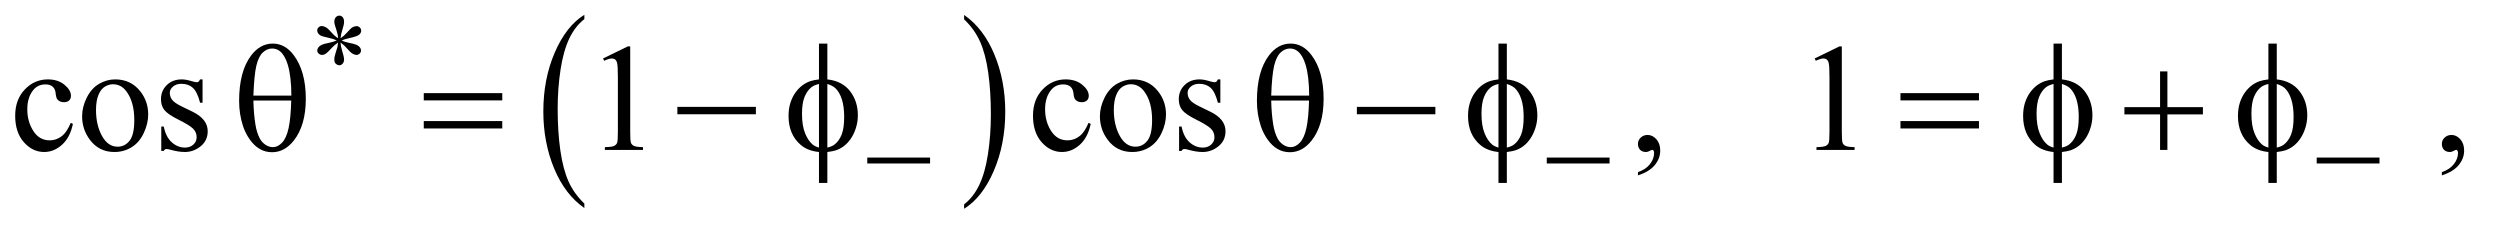<?xml version="1.0" encoding="UTF-8"?>
<!DOCTYPE svg PUBLIC '-//W3C//DTD SVG 1.0//EN'
          'http://www.w3.org/TR/2001/REC-SVG-20010904/DTD/svg10.dtd'>
<svg stroke-dasharray="none" shape-rendering="auto" xmlns="http://www.w3.org/2000/svg" font-family="'Dialog'" text-rendering="auto" width="256" fill-opacity="1" color-interpolation="auto" color-rendering="auto" preserveAspectRatio="xMidYMid meet" font-size="12px" viewBox="0 0 256 24" fill="black" xmlns:xlink="http://www.w3.org/1999/xlink" stroke="black" image-rendering="auto" stroke-miterlimit="10" stroke-linecap="square" stroke-linejoin="miter" font-style="normal" stroke-width="1" height="24" stroke-dashoffset="0" font-weight="normal" stroke-opacity="1"
><!--Generated by the Batik Graphics2D SVG Generator--><defs id="genericDefs"
  /><g
  ><defs id="defs1"
    ><clipPath clipPathUnits="userSpaceOnUse" id="clipPath1"
      ><path d="M1.032 3.195 L163.22 3.195 L163.22 17.872 L1.032 17.872 L1.032 3.195 Z"
      /></clipPath
      ><clipPath clipPathUnits="userSpaceOnUse" id="clipPath2"
      ><path d="M32.989 102.067 L32.989 570.996 L5214.699 570.996 L5214.699 102.067 Z"
      /></clipPath
    ></defs
    ><g transform="scale(1.576,1.576) translate(-1.032,-3.195) matrix(0.031,0,0,0.031,0,0)"
    ><path d="M1258.062 529.703 L1258.062 539.047 Q1217.406 510.797 1194.742 456.148 Q1172.078 401.5 1172.078 336.531 Q1172.078 268.953 1195.914 213.438 Q1219.75 157.922 1258.062 134.016 L1258.062 143.141 Q1238.906 157.922 1226.602 183.562 Q1214.297 209.203 1208.219 248.641 Q1202.141 288.078 1202.141 330.875 Q1202.141 379.328 1207.75 418.445 Q1213.359 457.562 1224.883 483.312 Q1236.406 509.062 1258.062 529.703 Z" stroke="none" clip-path="url(#clipPath2)"
    /></g
    ><g transform="matrix(0.049,0,0,0.049,-1.627,-5.034)"
    ><path d="M2048.016 143.141 L2048.016 134.016 Q2088.656 162.047 2111.32 216.695 Q2133.984 271.344 2133.984 336.312 Q2133.984 403.891 2110.156 459.516 Q2086.328 515.141 2048.016 539.047 L2048.016 529.703 Q2067.328 514.922 2079.633 489.281 Q2091.938 463.641 2097.93 424.312 Q2103.922 384.984 2103.922 341.969 Q2103.922 293.719 2098.398 254.5 Q2092.875 215.281 2081.266 189.531 Q2069.656 163.781 2048.016 143.141 Z" stroke="none" clip-path="url(#clipPath2)"
    /></g
    ><g transform="matrix(0.049,0,0,0.049,-1.627,-5.034)"
    ><path d="M185.562 361.625 Q179.781 389.906 162.906 405.141 Q146.031 420.375 125.562 420.375 Q101.188 420.375 83.062 399.906 Q64.938 379.438 64.938 344.594 Q64.938 310.844 85.016 289.75 Q105.094 268.656 133.219 268.656 Q154.312 268.656 167.906 279.828 Q181.5 291 181.5 303.031 Q181.5 308.969 177.672 312.641 Q173.844 316.312 166.969 316.312 Q157.75 316.312 153.062 310.375 Q150.406 307.094 149.547 297.875 Q148.688 288.656 143.219 283.812 Q137.75 279.125 128.062 279.125 Q112.438 279.125 102.906 290.688 Q90.25 306 90.25 331.156 Q90.25 356.781 102.828 376.391 Q115.406 396 136.812 396 Q152.125 396 164.312 385.531 Q172.906 378.344 181.031 359.438 L185.562 361.625 ZM274 268.656 Q306.5 268.656 326.188 293.344 Q342.906 314.438 342.906 341.781 Q342.906 361 333.688 380.688 Q324.469 400.375 308.297 410.375 Q292.125 420.375 272.281 420.375 Q239.938 420.375 220.875 394.594 Q204.781 372.875 204.781 345.844 Q204.781 326.156 214.547 306.703 Q224.312 287.25 240.25 277.953 Q256.188 268.656 274 268.656 ZM269.156 278.812 Q260.875 278.812 252.516 283.734 Q244.156 288.656 239 301 Q233.844 313.344 233.844 332.719 Q233.844 363.969 246.266 386.625 Q258.688 409.281 279 409.281 Q294.156 409.281 304 396.781 Q313.844 384.281 313.844 353.812 Q313.844 315.688 297.438 293.812 Q286.344 278.812 269.156 278.812 ZM456.5 268.656 L456.5 317.406 L451.344 317.406 Q445.406 294.438 436.109 286.156 Q426.812 277.875 412.438 277.875 Q401.5 277.875 394.781 283.656 Q388.062 289.438 388.062 296.469 Q388.062 305.219 393.062 311.469 Q397.906 317.875 412.75 325.062 L435.562 336.156 Q467.281 351.625 467.281 376.938 Q467.281 396.469 452.516 408.422 Q437.75 420.375 419.469 420.375 Q406.344 420.375 389.469 415.688 Q384.312 414.125 381.031 414.125 Q377.438 414.125 375.406 418.188 L370.25 418.188 L370.25 367.094 L375.406 367.094 Q379.781 388.969 392.125 400.062 Q404.469 411.156 419.781 411.156 Q430.562 411.156 437.359 404.828 Q444.156 398.5 444.156 389.594 Q444.156 378.812 436.578 371.469 Q429 364.125 406.344 352.875 Q383.688 341.625 376.656 332.562 Q369.625 323.656 369.625 310.062 Q369.625 292.406 381.734 280.531 Q393.844 268.656 413.062 268.656 Q421.5 268.656 433.531 272.25 Q441.5 274.594 444.156 274.594 Q446.656 274.594 448.062 273.5 Q449.469 272.406 451.344 268.656 L456.5 268.656 ZM1293.5 224.906 L1345.062 199.75 L1350.219 199.75 L1350.219 378.656 Q1350.219 396.469 1351.703 400.844 Q1353.188 405.219 1357.875 407.562 Q1362.562 409.906 1376.938 410.219 L1376.938 416 L1297.25 416 L1297.25 410.219 Q1312.25 409.906 1316.625 407.641 Q1321 405.375 1322.719 401.547 Q1324.438 397.719 1324.438 378.656 L1324.438 264.281 Q1324.438 241.156 1322.875 234.594 Q1321.781 229.594 1318.891 227.25 Q1316 224.906 1311.938 224.906 Q1306.156 224.906 1295.844 229.75 L1293.5 224.906 ZM2312.562 361.625 Q2306.781 389.906 2289.906 405.141 Q2273.031 420.375 2252.562 420.375 Q2228.188 420.375 2210.062 399.906 Q2191.938 379.438 2191.938 344.594 Q2191.938 310.844 2212.016 289.75 Q2232.094 268.656 2260.219 268.656 Q2281.312 268.656 2294.906 279.828 Q2308.5 291 2308.5 303.031 Q2308.5 308.969 2304.672 312.641 Q2300.844 316.312 2293.969 316.312 Q2284.75 316.312 2280.062 310.375 Q2277.406 307.094 2276.547 297.875 Q2275.688 288.656 2270.219 283.812 Q2264.75 279.125 2255.062 279.125 Q2239.438 279.125 2229.906 290.688 Q2217.25 306 2217.25 331.156 Q2217.25 356.781 2229.828 376.391 Q2242.406 396 2263.812 396 Q2279.125 396 2291.312 385.531 Q2299.906 378.344 2308.031 359.438 L2312.562 361.625 ZM2401 268.656 Q2433.5 268.656 2453.188 293.344 Q2469.906 314.438 2469.906 341.781 Q2469.906 361 2460.688 380.688 Q2451.469 400.375 2435.297 410.375 Q2419.125 420.375 2399.281 420.375 Q2366.938 420.375 2347.875 394.594 Q2331.781 372.875 2331.781 345.844 Q2331.781 326.156 2341.547 306.703 Q2351.312 287.25 2367.25 277.953 Q2383.188 268.656 2401 268.656 ZM2396.156 278.812 Q2387.875 278.812 2379.516 283.734 Q2371.156 288.656 2366 301 Q2360.844 313.344 2360.844 332.719 Q2360.844 363.969 2373.266 386.625 Q2385.688 409.281 2406 409.281 Q2421.156 409.281 2431 396.781 Q2440.844 384.281 2440.844 353.812 Q2440.844 315.688 2424.438 293.812 Q2413.344 278.812 2396.156 278.812 ZM2583.5 268.656 L2583.5 317.406 L2578.344 317.406 Q2572.406 294.438 2563.109 286.156 Q2553.812 277.875 2539.438 277.875 Q2528.5 277.875 2521.781 283.656 Q2515.062 289.438 2515.062 296.469 Q2515.062 305.219 2520.062 311.469 Q2524.906 317.875 2539.75 325.062 L2562.562 336.156 Q2594.281 351.625 2594.281 376.938 Q2594.281 396.469 2579.516 408.422 Q2564.75 420.375 2546.469 420.375 Q2533.344 420.375 2516.469 415.688 Q2511.312 414.125 2508.031 414.125 Q2504.438 414.125 2502.406 418.188 L2497.25 418.188 L2497.25 367.094 L2502.406 367.094 Q2506.781 388.969 2519.125 400.062 Q2531.469 411.156 2546.781 411.156 Q2557.562 411.156 2564.359 404.828 Q2571.156 398.5 2571.156 389.594 Q2571.156 378.812 2563.578 371.469 Q2556 364.125 2533.344 352.875 Q2510.688 341.625 2503.656 332.562 Q2496.625 323.656 2496.625 310.062 Q2496.625 292.406 2508.734 280.531 Q2520.844 268.656 2540.062 268.656 Q2548.5 268.656 2560.531 272.25 Q2568.5 274.594 2571.156 274.594 Q2573.656 274.594 2575.062 273.5 Q2576.469 272.406 2578.344 268.656 L2583.5 268.656 ZM3456.188 469.281 L3456.188 462.406 Q3472.281 457.094 3481.109 445.922 Q3489.938 434.75 3489.938 422.25 Q3489.938 419.281 3488.531 417.25 Q3487.438 415.844 3486.344 415.844 Q3484.625 415.844 3478.844 418.969 Q3476.031 420.375 3472.906 420.375 Q3465.25 420.375 3460.719 415.844 Q3456.188 411.312 3456.188 403.344 Q3456.188 395.688 3462.047 390.219 Q3467.906 384.75 3476.344 384.75 Q3486.656 384.75 3494.703 393.734 Q3502.75 402.719 3502.75 417.562 Q3502.75 433.656 3491.578 447.484 Q3480.406 461.312 3456.188 469.281 ZM3825.5 224.906 L3877.062 199.75 L3882.219 199.75 L3882.219 378.656 Q3882.219 396.469 3883.703 400.844 Q3885.188 405.219 3889.875 407.562 Q3894.562 409.906 3908.938 410.219 L3908.938 416 L3829.25 416 L3829.25 410.219 Q3844.25 409.906 3848.625 407.641 Q3853 405.375 3854.719 401.547 Q3856.438 397.719 3856.438 378.656 L3856.438 264.281 Q3856.438 241.156 3854.875 234.594 Q3853.781 229.594 3850.891 227.25 Q3848 224.906 3843.938 224.906 Q3838.156 224.906 3827.844 229.75 L3825.5 224.906 ZM5136.188 469.281 L5136.188 462.406 Q5152.281 457.094 5161.109 445.922 Q5169.938 434.75 5169.938 422.25 Q5169.938 419.281 5168.531 417.25 Q5167.438 415.844 5166.344 415.844 Q5164.625 415.844 5158.844 418.969 Q5156.031 420.375 5152.906 420.375 Q5145.25 420.375 5140.719 415.844 Q5136.188 411.312 5136.188 403.344 Q5136.188 395.688 5142.047 390.219 Q5147.906 384.75 5156.344 384.75 Q5166.656 384.75 5174.703 393.734 Q5182.75 402.719 5182.75 417.562 Q5182.75 433.656 5171.578 447.484 Q5160.406 461.312 5136.188 469.281 Z" stroke="none" clip-path="url(#clipPath2)"
    /></g
    ><g transform="matrix(0.049,0,0,0.049,-1.627,-5.034)"
    ><path d="M739.75 182.625 Q739.25 174 736.25 165.5 Q731.875 153.125 731.875 148.625 Q731.875 142.125 735 138.75 Q738.125 135.375 742.625 135.375 Q746.5 135.375 749.375 138.75 Q752.25 142.125 752.25 148.5 Q752.25 154 748.938 164.062 Q745.625 174.125 744.875 182.625 Q751.75 178.25 757.25 172 Q765.75 162.125 769.875 159.75 Q774 157.375 778.25 157.375 Q782.25 157.375 785.125 160.188 Q788 163 788 166.875 Q788 171.5 783.875 175.125 Q779.75 178.75 763.25 182.375 Q753.625 184.5 747.25 187.25 Q753.75 190.625 763.125 192.375 Q778.25 195.125 782.938 199.25 Q787.625 203.375 787.625 208.25 Q787.625 212 784.812 214.75 Q782 217.5 778.25 217.5 Q774.5 217.5 769.938 214.875 Q765.375 212.25 757.625 203.125 Q752.5 197 744.875 191.625 Q745.125 198.75 747.75 207.125 Q752.25 221.875 752.25 227.125 Q752.25 232.25 749.25 235.688 Q746.25 239.125 742.875 239.125 Q738.25 239.125 734.5 235.5 Q731.875 232.875 731.875 227.125 Q731.875 221.125 734.75 212.688 Q737.625 204.25 738.375 201.062 Q739.125 197.875 739.75 191.625 Q732.375 196.5 726.875 202.5 Q717.75 212.75 713.125 215.5 Q709.875 217.5 706.375 217.5 Q702.125 217.5 699.125 214.625 Q696.125 211.75 696.125 208.25 Q696.125 205.125 698.688 201.688 Q701.25 198.25 706.375 196 Q709.75 194.5 721.75 192 Q729.5 190.375 736.875 187.25 Q730.125 183.875 720.75 182 Q705.375 178.75 701.75 176.125 Q696.125 172 696.125 166.125 Q696.125 162.75 698.938 159.938 Q701.75 157.125 705.5 157.125 Q709.625 157.125 714.25 159.75 Q718.875 162.375 725.75 170.312 Q732.625 178.25 739.75 182.625 Z" stroke="none" clip-path="url(#clipPath2)"
    /></g
    ><g transform="matrix(0.049,0,0,0.049,-1.627,-5.034)"
    ><path d="M1845.625 432 L1976.875 432 L1976.875 444.375 L1845.625 444.375 L1845.625 432 ZM3265.625 432 L3396.875 432 L3396.875 444.375 L3265.625 444.375 L3265.625 432 ZM4874.625 432 L5005.875 432 L5005.875 444.375 L4874.625 444.375 L4874.625 432 Z" stroke="none" clip-path="url(#clipPath2)"
    /></g
    ><g transform="matrix(0.049,0,0,0.049,-1.627,-5.034)"
    ><path d="M532.906 313.656 Q532.906 252.094 557.906 218.812 Q576.812 193.812 603.219 193.812 Q628.844 193.812 646.969 217.875 Q672.281 251.469 672.281 309.281 Q672.281 364.281 647.438 396.156 Q628.062 420.844 601.812 420.844 Q587.594 420.844 575.875 413.969 Q564.156 407.094 555.094 394.125 Q546.031 381.156 541.188 366.625 Q532.906 341.625 532.906 313.656 ZM642.125 302.562 Q641.969 261.781 634.312 237.094 Q628.375 218.188 618.531 210.062 Q611.344 204.125 601.969 204.125 Q591.344 204.125 582.438 212.406 Q573.531 220.688 568.922 240.062 Q564.312 259.438 562.75 302.562 L642.125 302.562 ZM562.75 312.875 Q563.375 340.688 566.969 362.875 Q569.625 379.75 576.188 392.25 Q580.094 399.75 587.594 404.984 Q595.094 410.219 603.688 410.219 Q613.688 410.219 622.672 400.844 Q631.656 391.469 636.266 370.688 Q640.875 349.906 641.812 312.875 L562.75 312.875 ZM918.781 297.406 L1082.844 297.406 L1082.844 312.562 L918.781 312.562 L918.781 297.406 ZM918.781 355.688 L1082.844 355.688 L1082.844 371.156 L918.781 371.156 L918.781 355.688 ZM1448.781 326 L1612.844 326 L1612.844 341.469 L1448.781 341.469 L1448.781 326 ZM1762.188 268.656 Q1793.281 272.094 1809.609 293.188 Q1825.938 314.281 1825.938 343.656 Q1825.938 357.094 1822.031 369.672 Q1818.125 382.25 1811.797 391.703 Q1805.469 401.156 1797.656 407.328 Q1789.844 413.5 1780.469 416.781 Q1773.906 418.969 1762.188 420.375 L1762.188 485.062 L1744.688 485.062 L1744.688 420.375 Q1721.094 418.031 1706.562 405.531 Q1681.094 383.812 1681.094 345.062 Q1681.094 329.75 1685 317.562 Q1688.906 305.375 1695.547 296.156 Q1702.188 286.938 1710.078 281.078 Q1717.969 275.219 1726.875 272.25 Q1733.281 270.062 1744.688 268.656 L1744.688 193.812 L1762.188 193.812 L1762.188 268.656 ZM1744.688 278.188 Q1734.375 280.688 1728.906 285.062 Q1720 292.094 1714.609 305.141 Q1709.219 318.188 1709.219 340.531 Q1709.219 365.219 1715.547 380.922 Q1721.875 396.625 1731.25 404.594 Q1735.625 408.5 1744.688 411.156 L1744.688 278.188 ZM1762.188 411.156 Q1771.719 408.969 1777.031 404.906 Q1786.719 397.406 1792.031 384.125 Q1797.344 370.844 1797.344 347.094 Q1797.344 325.375 1792.5 310.297 Q1787.656 295.219 1779.062 287.094 Q1773.438 281.781 1762.188 278.188 L1762.188 411.156 ZM2659.906 313.656 Q2659.906 252.094 2684.906 218.812 Q2703.812 193.812 2730.219 193.812 Q2755.844 193.812 2773.969 217.875 Q2799.281 251.469 2799.281 309.281 Q2799.281 364.281 2774.438 396.156 Q2755.062 420.844 2728.812 420.844 Q2714.594 420.844 2702.875 413.969 Q2691.156 407.094 2682.094 394.125 Q2673.031 381.156 2668.188 366.625 Q2659.906 341.625 2659.906 313.656 ZM2769.125 302.562 Q2768.969 261.781 2761.312 237.094 Q2755.375 218.188 2745.531 210.062 Q2738.344 204.125 2728.969 204.125 Q2718.344 204.125 2709.438 212.406 Q2700.531 220.688 2695.922 240.062 Q2691.312 259.438 2689.75 302.562 L2769.125 302.562 ZM2689.75 312.875 Q2690.375 340.688 2693.969 362.875 Q2696.625 379.75 2703.188 392.25 Q2707.094 399.75 2714.594 404.984 Q2722.094 410.219 2730.688 410.219 Q2740.688 410.219 2749.672 400.844 Q2758.656 391.469 2763.266 370.688 Q2767.875 349.906 2768.812 312.875 L2689.75 312.875 ZM2868.781 326 L3032.844 326 L3032.844 341.469 L2868.781 341.469 L2868.781 326 ZM3182.188 268.656 Q3213.281 272.094 3229.609 293.188 Q3245.938 314.281 3245.938 343.656 Q3245.938 357.094 3242.031 369.672 Q3238.125 382.25 3231.797 391.703 Q3225.469 401.156 3217.656 407.328 Q3209.844 413.5 3200.469 416.781 Q3193.906 418.969 3182.188 420.375 L3182.188 485.062 L3164.688 485.062 L3164.688 420.375 Q3141.094 418.031 3126.562 405.531 Q3101.094 383.812 3101.094 345.062 Q3101.094 329.75 3105 317.562 Q3108.906 305.375 3115.547 296.156 Q3122.188 286.938 3130.078 281.078 Q3137.969 275.219 3146.875 272.25 Q3153.281 270.062 3164.688 268.656 L3164.688 193.812 L3182.188 193.812 L3182.188 268.656 ZM3164.688 278.188 Q3154.375 280.688 3148.906 285.062 Q3140 292.094 3134.609 305.141 Q3129.219 318.188 3129.219 340.531 Q3129.219 365.219 3135.547 380.922 Q3141.875 396.625 3151.25 404.594 Q3155.625 408.5 3164.688 411.156 L3164.688 278.188 ZM3182.188 411.156 Q3191.719 408.969 3197.031 404.906 Q3206.719 397.406 3212.031 384.125 Q3217.344 370.844 3217.344 347.094 Q3217.344 325.375 3212.5 310.297 Q3207.656 295.219 3199.062 287.094 Q3193.438 281.781 3182.188 278.188 L3182.188 411.156 ZM4004.781 297.406 L4168.844 297.406 L4168.844 312.562 L4004.781 312.562 L4004.781 297.406 ZM4004.781 355.688 L4168.844 355.688 L4168.844 371.156 L4004.781 371.156 L4004.781 355.688 ZM4342.188 268.656 Q4373.281 272.094 4389.609 293.188 Q4405.938 314.281 4405.938 343.656 Q4405.938 357.094 4402.031 369.672 Q4398.125 382.25 4391.797 391.703 Q4385.469 401.156 4377.656 407.328 Q4369.844 413.5 4360.469 416.781 Q4353.906 418.969 4342.188 420.375 L4342.188 485.062 L4324.688 485.062 L4324.688 420.375 Q4301.094 418.031 4286.562 405.531 Q4261.094 383.812 4261.094 345.062 Q4261.094 329.75 4265 317.562 Q4268.906 305.375 4275.547 296.156 Q4282.188 286.938 4290.078 281.078 Q4297.969 275.219 4306.875 272.25 Q4313.281 270.062 4324.688 268.656 L4324.688 193.812 L4342.188 193.812 L4342.188 268.656 ZM4324.688 278.188 Q4314.375 280.688 4308.906 285.062 Q4300 292.094 4294.609 305.141 Q4289.219 318.188 4289.219 340.531 Q4289.219 365.219 4295.547 380.922 Q4301.875 396.625 4311.25 404.594 Q4315.625 408.5 4324.688 411.156 L4324.688 278.188 ZM4342.188 411.156 Q4351.719 408.969 4357.031 404.906 Q4366.719 397.406 4372.031 384.125 Q4377.344 370.844 4377.344 347.094 Q4377.344 325.375 4372.5 310.297 Q4367.656 295.219 4359.062 287.094 Q4353.438 281.781 4342.188 278.188 L4342.188 411.156 ZM4547.312 251.938 L4562.625 251.938 L4562.625 326.625 L4636.844 326.625 L4636.844 341.781 L4562.625 341.781 L4562.625 416 L4547.312 416 L4547.312 341.781 L4472.781 341.781 L4472.781 326.625 L4547.312 326.625 L4547.312 251.938 ZM4791.188 268.656 Q4822.281 272.094 4838.609 293.188 Q4854.938 314.281 4854.938 343.656 Q4854.938 357.094 4851.031 369.672 Q4847.125 382.25 4840.797 391.703 Q4834.469 401.156 4826.656 407.328 Q4818.844 413.5 4809.469 416.781 Q4802.906 418.969 4791.188 420.375 L4791.188 485.062 L4773.688 485.062 L4773.688 420.375 Q4750.094 418.031 4735.562 405.531 Q4710.094 383.812 4710.094 345.062 Q4710.094 329.75 4714 317.562 Q4717.906 305.375 4724.547 296.156 Q4731.188 286.938 4739.078 281.078 Q4746.969 275.219 4755.875 272.25 Q4762.281 270.062 4773.688 268.656 L4773.688 193.812 L4791.188 193.812 L4791.188 268.656 ZM4773.688 278.188 Q4763.375 280.688 4757.906 285.062 Q4749 292.094 4743.609 305.141 Q4738.219 318.188 4738.219 340.531 Q4738.219 365.219 4744.547 380.922 Q4750.875 396.625 4760.25 404.594 Q4764.625 408.5 4773.688 411.156 L4773.688 278.188 ZM4791.188 411.156 Q4800.719 408.969 4806.031 404.906 Q4815.719 397.406 4821.031 384.125 Q4826.344 370.844 4826.344 347.094 Q4826.344 325.375 4821.5 310.297 Q4816.656 295.219 4808.062 287.094 Q4802.438 281.781 4791.188 278.188 L4791.188 411.156 Z" stroke="none" clip-path="url(#clipPath2)"
    /></g
  ></g
></svg
>
